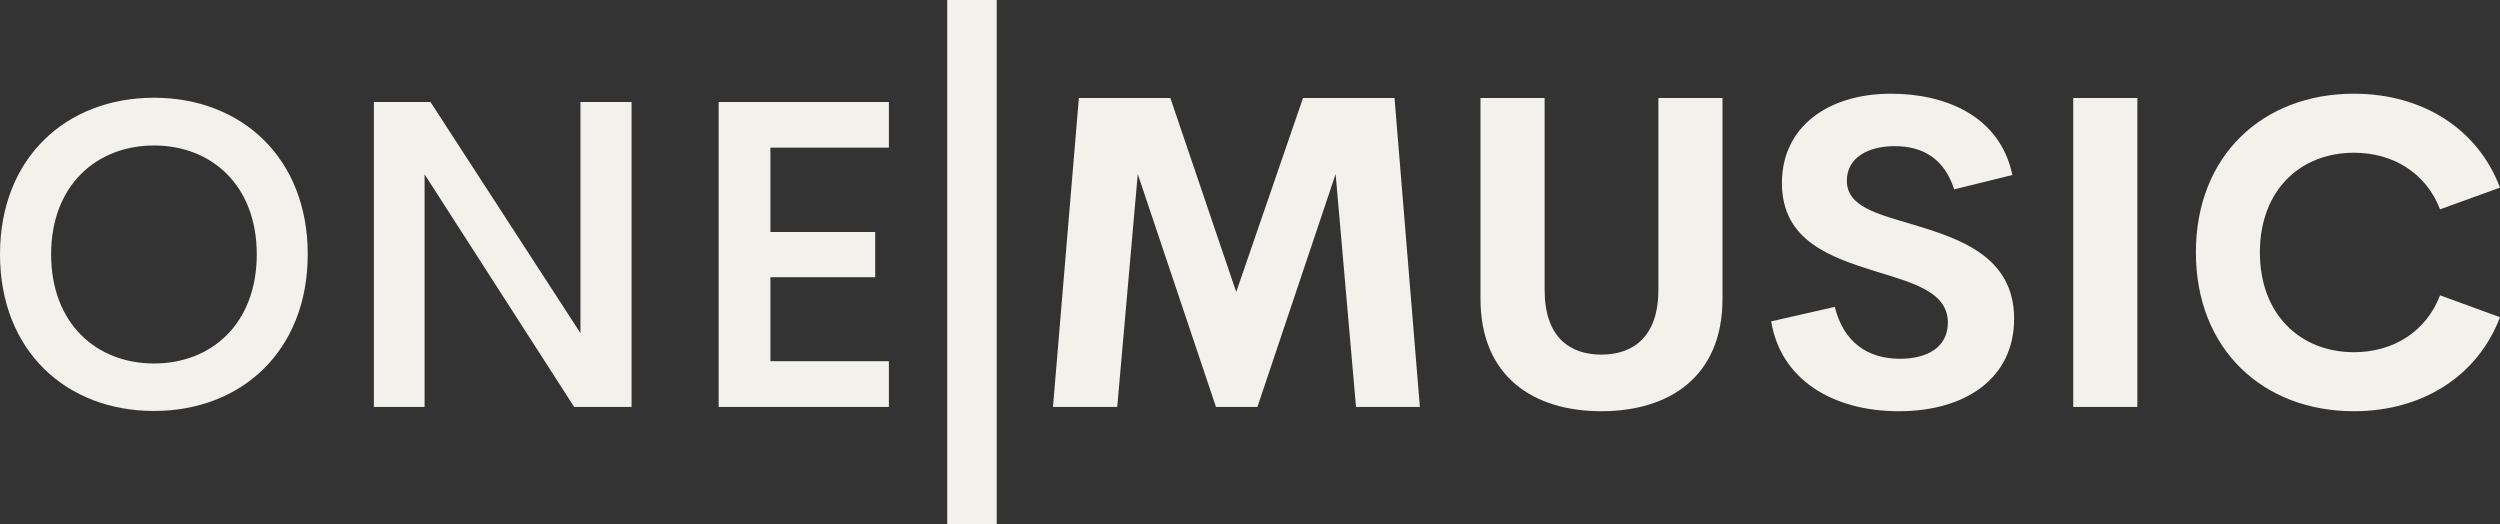 <?xml version="1.0" encoding="UTF-8" standalone="no"?>
<svg
   width="388.261"
   zoomAndPan="magnify"
   viewBox="0 0 291.196 61.051"
   height="81.401"
   preserveAspectRatio="xMidYMid"
   version="1.0"
   id="svg26"
   sodipodi:docname="logo.svg"
   inkscape:version="1.3.2 (091e20e, 2023-11-25)"
   xmlns:inkscape="http://www.inkscape.org/namespaces/inkscape"
   xmlns:sodipodi="http://sodipodi.sourceforge.net/DTD/sodipodi-0.dtd"
   xmlns="http://www.w3.org/2000/svg"
   xmlns:svg="http://www.w3.org/2000/svg">
  <rect x="0" y="0" width="291.196" height="61.051" fill="#333333" stroke="none"/>
  <sodipodi:namedview
     id="namedview26"
     pagecolor="#ffffff"
     bordercolor="#111111"
     borderopacity="1"
     inkscape:showpageshadow="0"
     inkscape:pageopacity="0"
     inkscape:pagecheckerboard="1"
     inkscape:deskcolor="#d1d1d1"
     inkscape:zoom="1.34"
     inkscape:cx="202.98507"
     inkscape:cy="66.791045"
     inkscape:window-width="1440"
     inkscape:window-height="1212"
     inkscape:window-x="0"
     inkscape:window-y="25"
     inkscape:window-maximized="0"
     inkscape:current-layer="svg26" />
  <defs
     id="defs1">
    <g
       id="g1" />
    <clipPath
       id="6729242564">
      <path
         d="m 145.328,136.879 h 5.766 v 61.051 h -5.766 z m 0,0"
         clip-rule="nonzero"
         id="path1" />
    </clipPath>
  </defs>
  <g
     clip-path="url(#6729242564)"
     id="g2"
     transform="translate(-34.997,-136.879)">
    <path
       fill="#f2f1ec"
       d="m 145.328,136.879 h 5.766 v 61.059 h -5.766 z m 0,0"
       fill-opacity="1"
       fill-rule="nonzero"
       id="path2" />
  </g>
  <g
     fill="#f2f1ec"
     fill-opacity="1"
     id="g5"
     transform="translate(-34.997,-136.879)">
    <g
       transform="translate(32.388,184.278)"
       id="g4">
      <g
         id="g3">
        <path
           d="m 20.547,0.469 c 10.188,0 17.906,-7 17.906,-18.25 0,-11.234 -7.719,-18.234 -17.906,-18.234 -10.219,0 -17.938,7 -17.938,18.234 0,11.25 7.719,18.25 17.938,18.25 z m 0,-5.531 c -6.719,0 -11.984,-4.656 -11.984,-12.719 0,-8 5.266,-12.672 11.984,-12.672 6.719,0 11.969,4.672 11.969,12.672 0,8.062 -5.25,12.719 -11.969,12.719 z m 0,0"
           id="path3" />
      </g>
    </g>
  </g>
  <g
     fill="#f2f1ec"
     fill-opacity="1"
     id="g8"
     transform="translate(-34.997,-136.879)">
    <g
       transform="translate(73.467,184.278)"
       id="g7">
      <g
         id="g6">
        <path
           d="M 29.141,-35.516 V -8.594 L 11.672,-35.516 H 5.078 V 0 h 5.906 V -27.094 L 28.406,0 h 6.688 v -35.516 z m 0,0"
           id="path5" />
      </g>
    </g>
  </g>
  <g
     fill="#f2f1ec"
     fill-opacity="1"
     id="g11"
     transform="translate(-34.997,-136.879)">
    <g
       transform="translate(113.626,184.278)"
       id="g10">
      <g
         id="g9">
        <path
           d="m 24.906,-30.203 v -5.312 H 5.078 V 0 H 24.906 V -5.328 H 11.109 v -9.781 H 23.312 V -20.375 H 11.109 v -9.828 z m 0,0"
           id="path8" />
      </g>
    </g>
  </g>
  <g
     fill="#f2f1ec"
     fill-opacity="1"
     id="g14"
     transform="translate(-34.997,-136.879)">
    <g
       transform="translate(154.49,184.278)"
       id="g13">
      <g
         id="g12">
        <path
           d="M 45.891,0 42.938,-35.984 H 32.281 L 24.5,-13.391 16.828,-35.984 H 6.172 L 3.156,0 h 7.484 L 13.031,-27.125 22.141,0 h 4.828 l 9.109,-27.125 2.375,27.125 z m 0,0"
           id="path11" />
      </g>
    </g>
  </g>
  <g
     fill="#f2f1ec"
     fill-opacity="1"
     id="g17"
     transform="translate(-34.997,-136.879)">
    <g
       transform="translate(203.537,184.278)"
       id="g16">
      <g
         id="g15">
        <path
           d="M 17.984,0.5 C 25.906,0.5 32.094,-3.531 32.094,-12.594 V -35.984 H 24.625 V -13.625 c 0,5.453 -2.938,7.531 -6.641,7.531 -3.688,0 -6.609,-2.047 -6.609,-7.531 V -35.984 H 3.906 V -12.594 C 3.906,-3.531 10.078,0.5 17.984,0.5 Z m 0,0"
           id="path14" />
      </g>
    </g>
  </g>
  <g
     fill="#f2f1ec"
     fill-opacity="1"
     id="g20"
     transform="translate(-34.997,-136.879)">
    <g
       transform="translate(239.537,184.278)"
       id="g19">
      <g
         id="g18">
        <path
           d="m 16.641,0.5 c 7.844,0 13.422,-3.906 13.422,-10.766 0,-7.297 -6.406,-9.359 -11.859,-11 -4.078,-1.219 -7.625,-2.062 -7.625,-5.078 0,-2.766 2.578,-4.031 5.578,-4.031 3.391,0 5.812,1.562 6.922,5.031 l 6.781,-1.672 c -1.453,-6.906 -7.828,-9.469 -14.141,-9.469 -7.234,0 -12.703,3.781 -12.703,10.406 0,6.734 5.656,8.641 10.938,10.297 4.375,1.344 8.359,2.391 8.391,5.922 0.016,2.906 -2.391,4.25 -5.578,4.25 -3.766,0 -6.562,-1.906 -7.594,-6.047 l -7.406,1.688 c 1.094,6.75 7.125,10.469 14.875,10.469 z m 0,0"
           id="path17" />
      </g>
    </g>
  </g>
  <g
     fill="#f2f1ec"
     fill-opacity="1"
     id="g23"
     transform="translate(-34.997,-136.879)">
    <g
       transform="translate(271.828,184.278)"
       id="g22">
      <g
         id="g21">
        <path
           d="M 4.656,0 H 12.125 V -35.984 H 4.656 Z m 0,0"
           id="path20" />
      </g>
    </g>
  </g>
  <g
     fill="#f2f1ec"
     fill-opacity="1"
     id="g26"
     transform="translate(-34.997,-136.879)">
    <g
       transform="translate(288.584,184.278)"
       id="g25">
      <g
         id="g24">
        <path
           d="m 20.594,0.5 c 8.016,0 14.438,-4.141 17.016,-10.953 L 30.625,-13 c -1.594,4.188 -5.406,6.625 -10.031,6.625 -6.203,0 -10.953,-4.359 -10.953,-11.625 0,-7.281 4.75,-11.609 10.953,-11.609 4.625,0 8.438,2.422 10.031,6.594 l 6.984,-2.531 c -2.578,-6.828 -9,-10.938 -17.016,-10.938 -10.578,0 -18.406,7.172 -18.406,18.484 0,11.297 7.828,18.5 18.406,18.5 z m 0,0"
           id="path23" />
      </g>
    </g>
  </g>
</svg>
